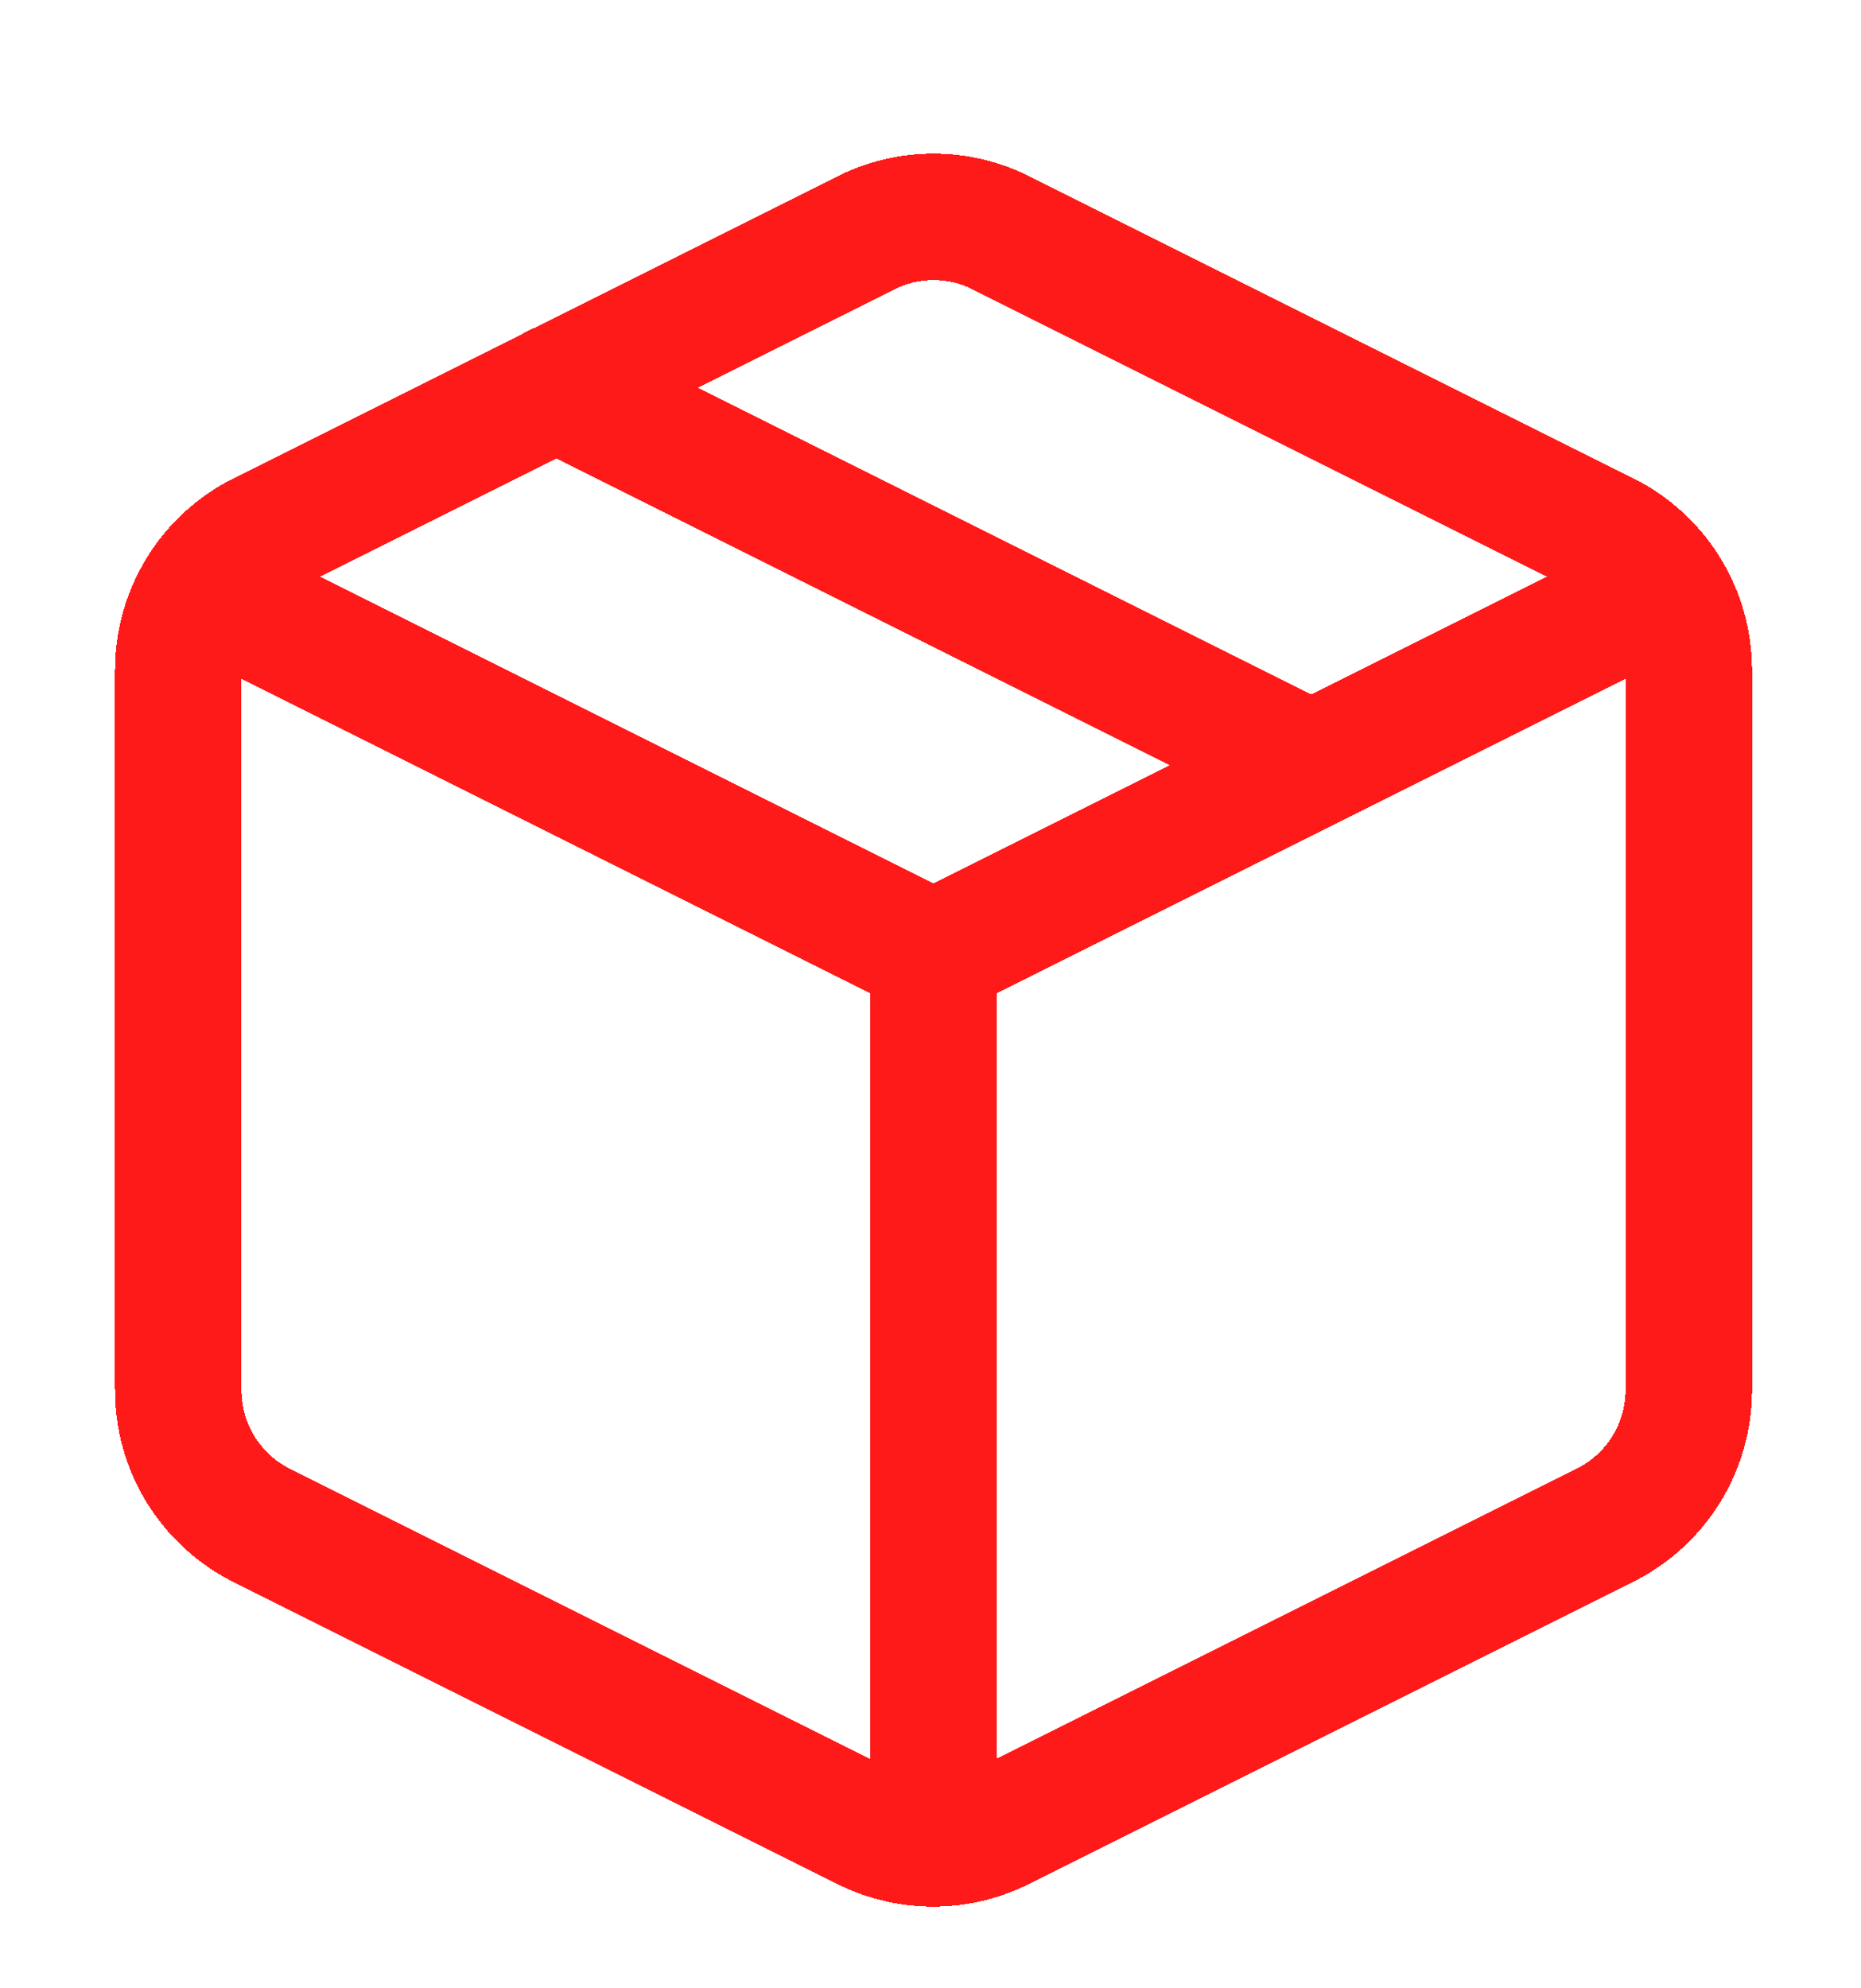 <svg width="103" height="110" viewBox="0 0 103 110" fill="none" xmlns="http://www.w3.org/2000/svg">
<g filter="url(#filter0_dd_229_4319)">
<path d="M11.203 26.562L51.667 46.794M51.667 46.794L92.13 26.562M51.667 46.794V95.952M30.766 15.443L72.567 36.343M55.387 6.873L88.828 23.594C90.221 24.286 91.393 25.353 92.213 26.675C93.033 27.997 93.467 29.521 93.468 31.076V70.913C93.467 72.469 93.033 73.993 92.213 75.315C91.393 76.636 90.221 77.704 88.828 78.396L55.387 95.116C54.226 95.697 52.945 96 51.646 96C50.347 96 49.066 95.697 47.905 95.116L14.463 78.396C13.072 77.695 11.904 76.618 11.092 75.289C10.279 73.96 9.855 72.429 9.865 70.871V31.076C9.866 29.521 10.301 27.997 11.121 26.675C11.94 25.353 13.112 24.286 14.505 23.594L47.946 6.873C49.102 6.299 50.376 6 51.667 6C52.958 6 54.231 6.299 55.387 6.873Z" stroke="#FF1A1A" stroke-width="7" stroke-linecap="round" stroke-linejoin="round" shape-rendering="crispEdges"/>
</g>
<defs>
<filter id="filter0_dd_229_4319" x="0.365" y="0.5" width="102.603" height="109" filterUnits="userSpaceOnUse" color-interpolation-filters="sRGB">
<feFlood flood-opacity="0" result="BackgroundImageFix"/>
<feColorMatrix in="SourceAlpha" type="matrix" values="0 0 0 0 0 0 0 0 0 0 0 0 0 0 0 0 0 0 127 0" result="hardAlpha"/>
<feMorphology radius="2" operator="erode" in="SourceAlpha" result="effect1_dropShadow_229_4319"/>
<feOffset dy="2"/>
<feGaussianBlur stdDeviation="2"/>
<feComposite in2="hardAlpha" operator="out"/>
<feColorMatrix type="matrix" values="0 0 0 0 0 0 0 0 0 0 0 0 0 0 0 0 0 0 0.15 0"/>
<feBlend mode="normal" in2="BackgroundImageFix" result="effect1_dropShadow_229_4319"/>
<feColorMatrix in="SourceAlpha" type="matrix" values="0 0 0 0 0 0 0 0 0 0 0 0 0 0 0 0 0 0 127 0" result="hardAlpha"/>
<feMorphology radius="2" operator="erode" in="SourceAlpha" result="effect2_dropShadow_229_4319"/>
<feOffset dy="4"/>
<feGaussianBlur stdDeviation="4"/>
<feComposite in2="hardAlpha" operator="out"/>
<feColorMatrix type="matrix" values="0 0 0 0 0 0 0 0 0 0 0 0 0 0 0 0 0 0 0.15 0"/>
<feBlend mode="normal" in2="effect1_dropShadow_229_4319" result="effect2_dropShadow_229_4319"/>
<feBlend mode="normal" in="SourceGraphic" in2="effect2_dropShadow_229_4319" result="shape"/>
</filter>
</defs>
</svg>
